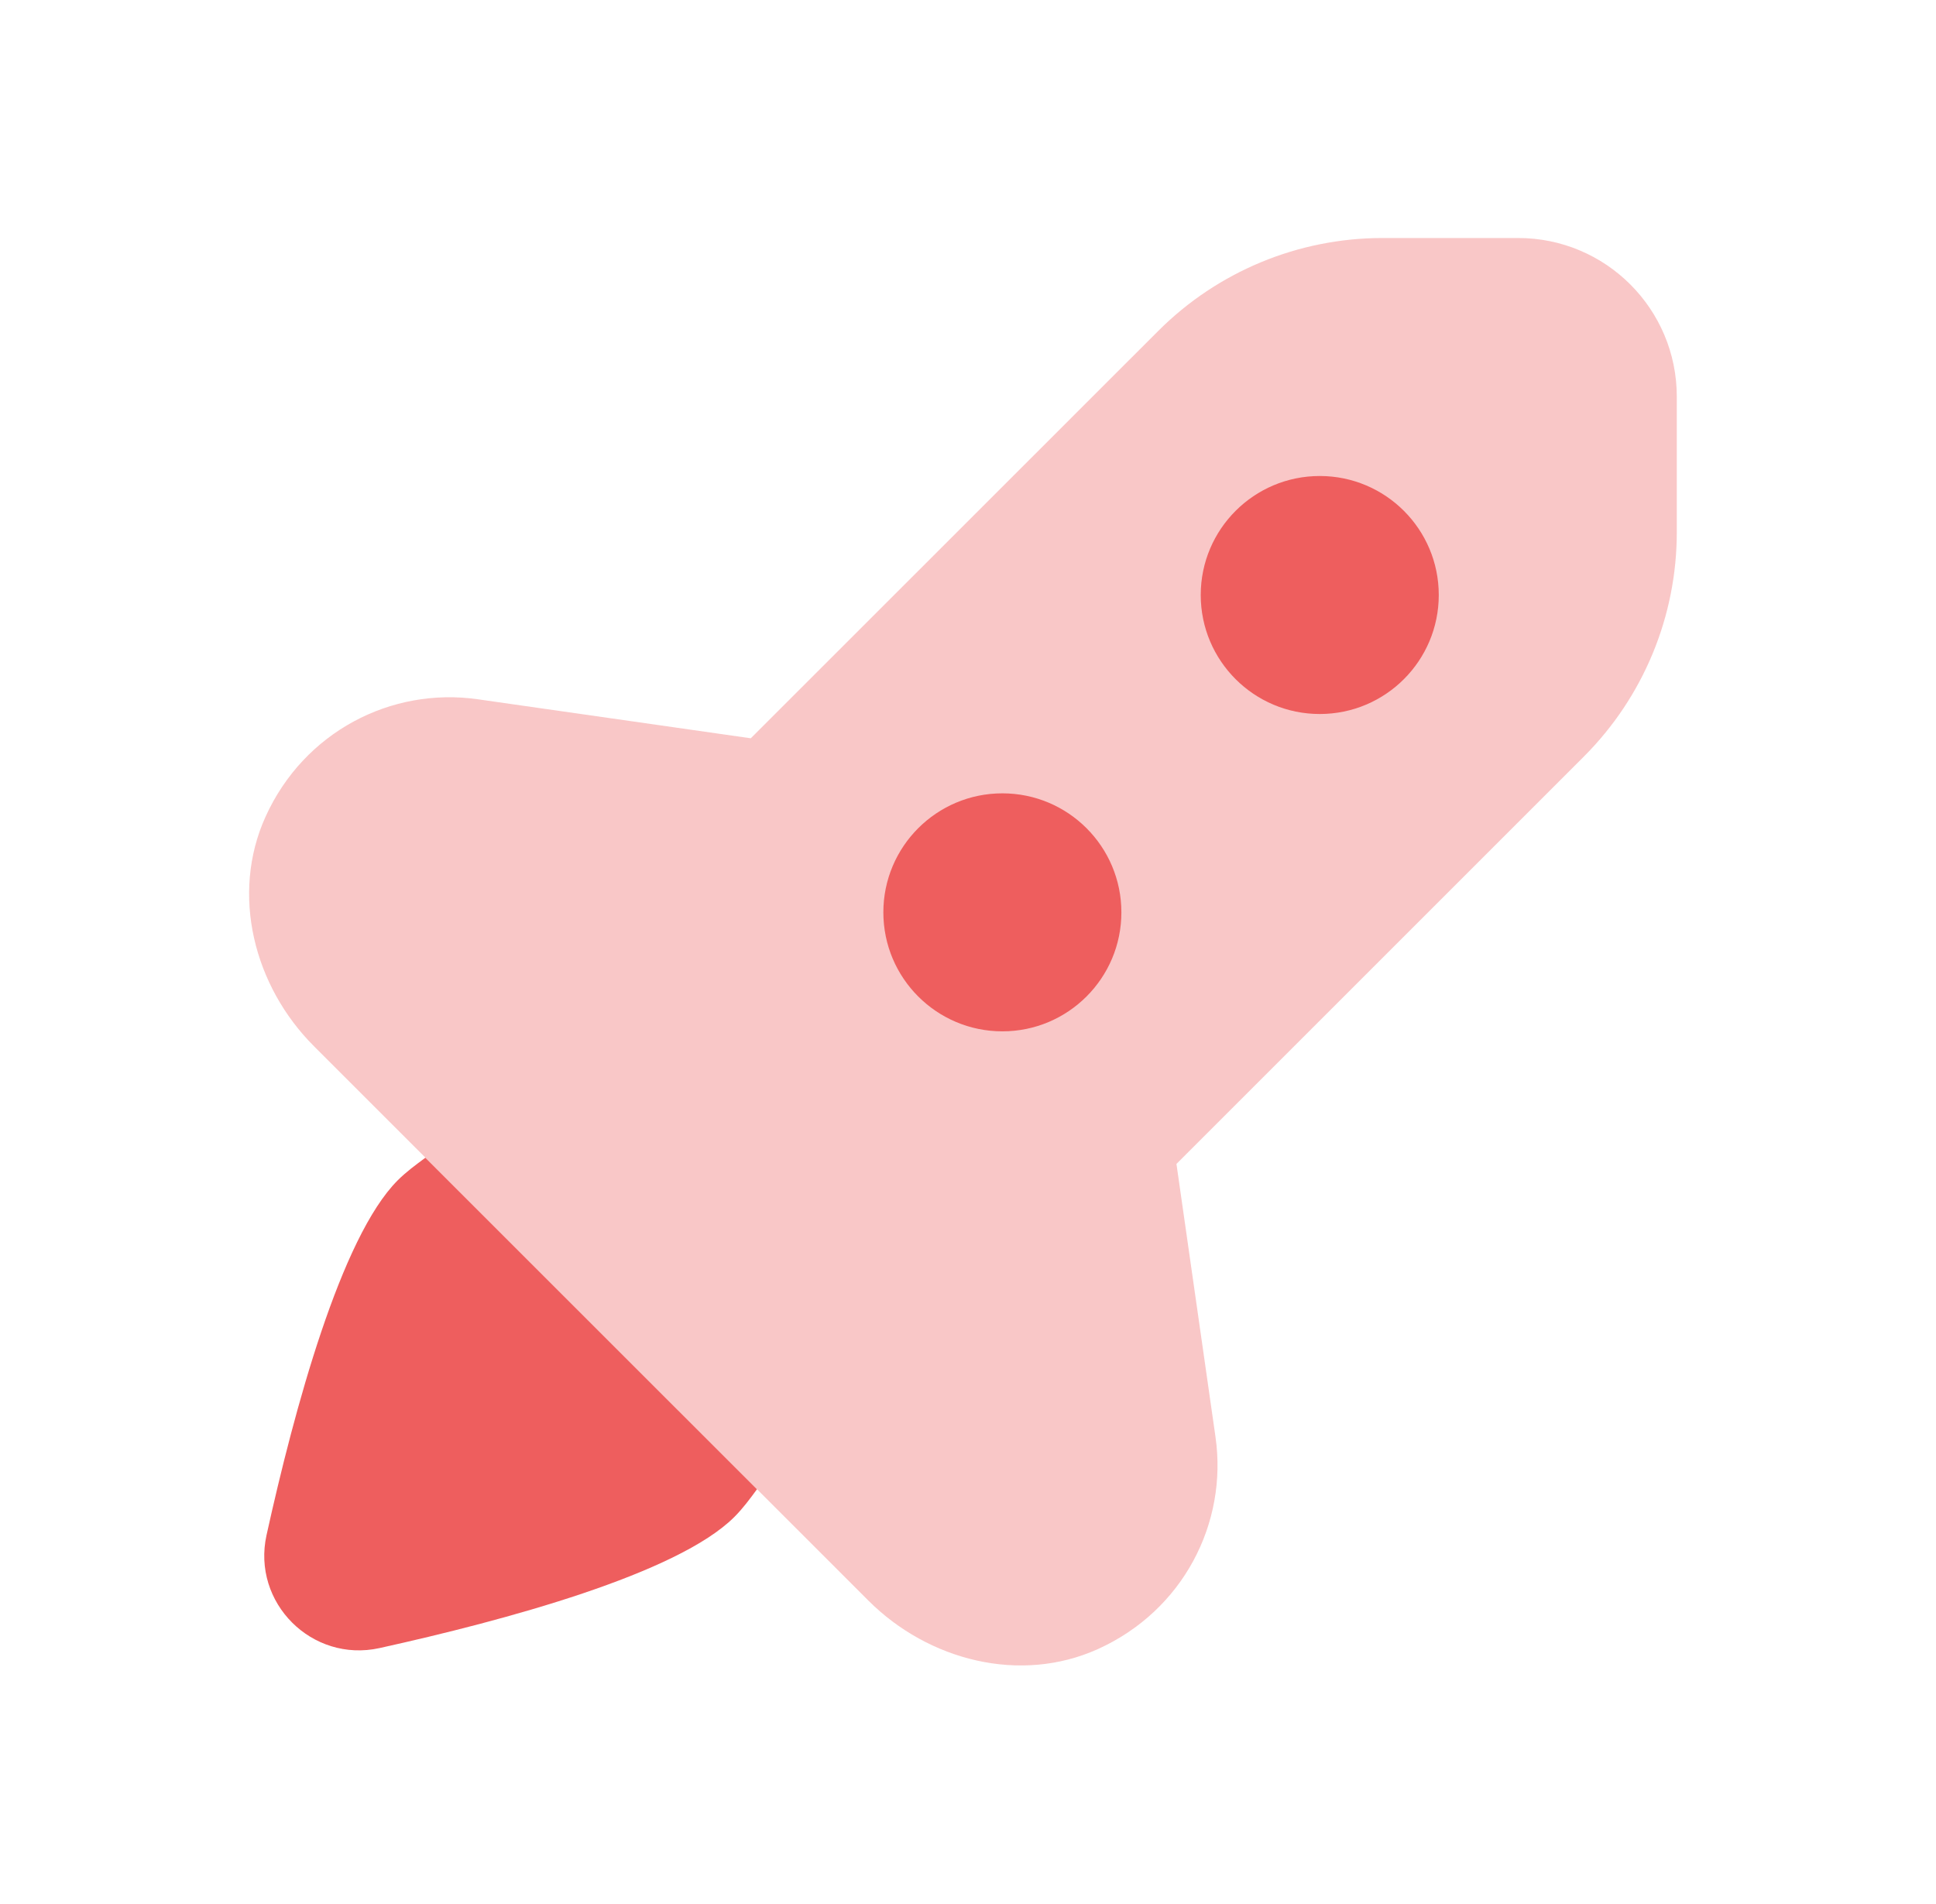 <svg width="61" height="60" viewBox="0 0 61 60" fill="none" xmlns="http://www.w3.org/2000/svg">
<path opacity="0.35" d="M37.068 36.678L49.903 23.843C51.781 21.965 52.833 19.422 52.833 16.77V12.5C52.833 9.738 50.596 7.5 47.833 7.5H43.563C40.911 7.5 38.368 8.553 36.493 10.43L23.656 23.265L15.051 22.035C12.333 21.648 9.581 23.055 8.366 25.738C7.261 28.18 7.998 31.078 9.896 32.972L27.361 50.438C29.256 52.333 32.153 53.07 34.596 51.965C37.278 50.75 38.688 47.998 38.298 45.28L37.068 36.678Z" fill="#EE5E5E"/>
<path d="M41.583 22.5C43.654 22.5 45.333 20.821 45.333 18.75C45.333 16.679 43.654 15 41.583 15C39.512 15 37.833 16.679 37.833 18.75C37.833 20.821 39.512 22.5 41.583 22.5Z" fill="#EE5E5E"/>
<path d="M31.583 32.5C33.654 32.5 35.333 30.821 35.333 28.75C35.333 26.679 33.654 25 31.583 25C29.512 25 27.833 26.679 27.833 28.75C27.833 30.821 29.512 32.5 31.583 32.5Z" fill="#EE5E5E"/>
<path d="M13.403 36.483C13.103 36.705 12.801 36.925 12.531 37.195C10.741 38.985 9.271 44.42 8.398 48.375C7.928 50.505 9.828 52.405 11.958 51.935C15.911 51.062 21.348 49.593 23.138 47.803C23.411 47.53 23.631 47.23 23.851 46.93L13.403 36.483Z" fill="#EE5E5E"/>
</svg>
